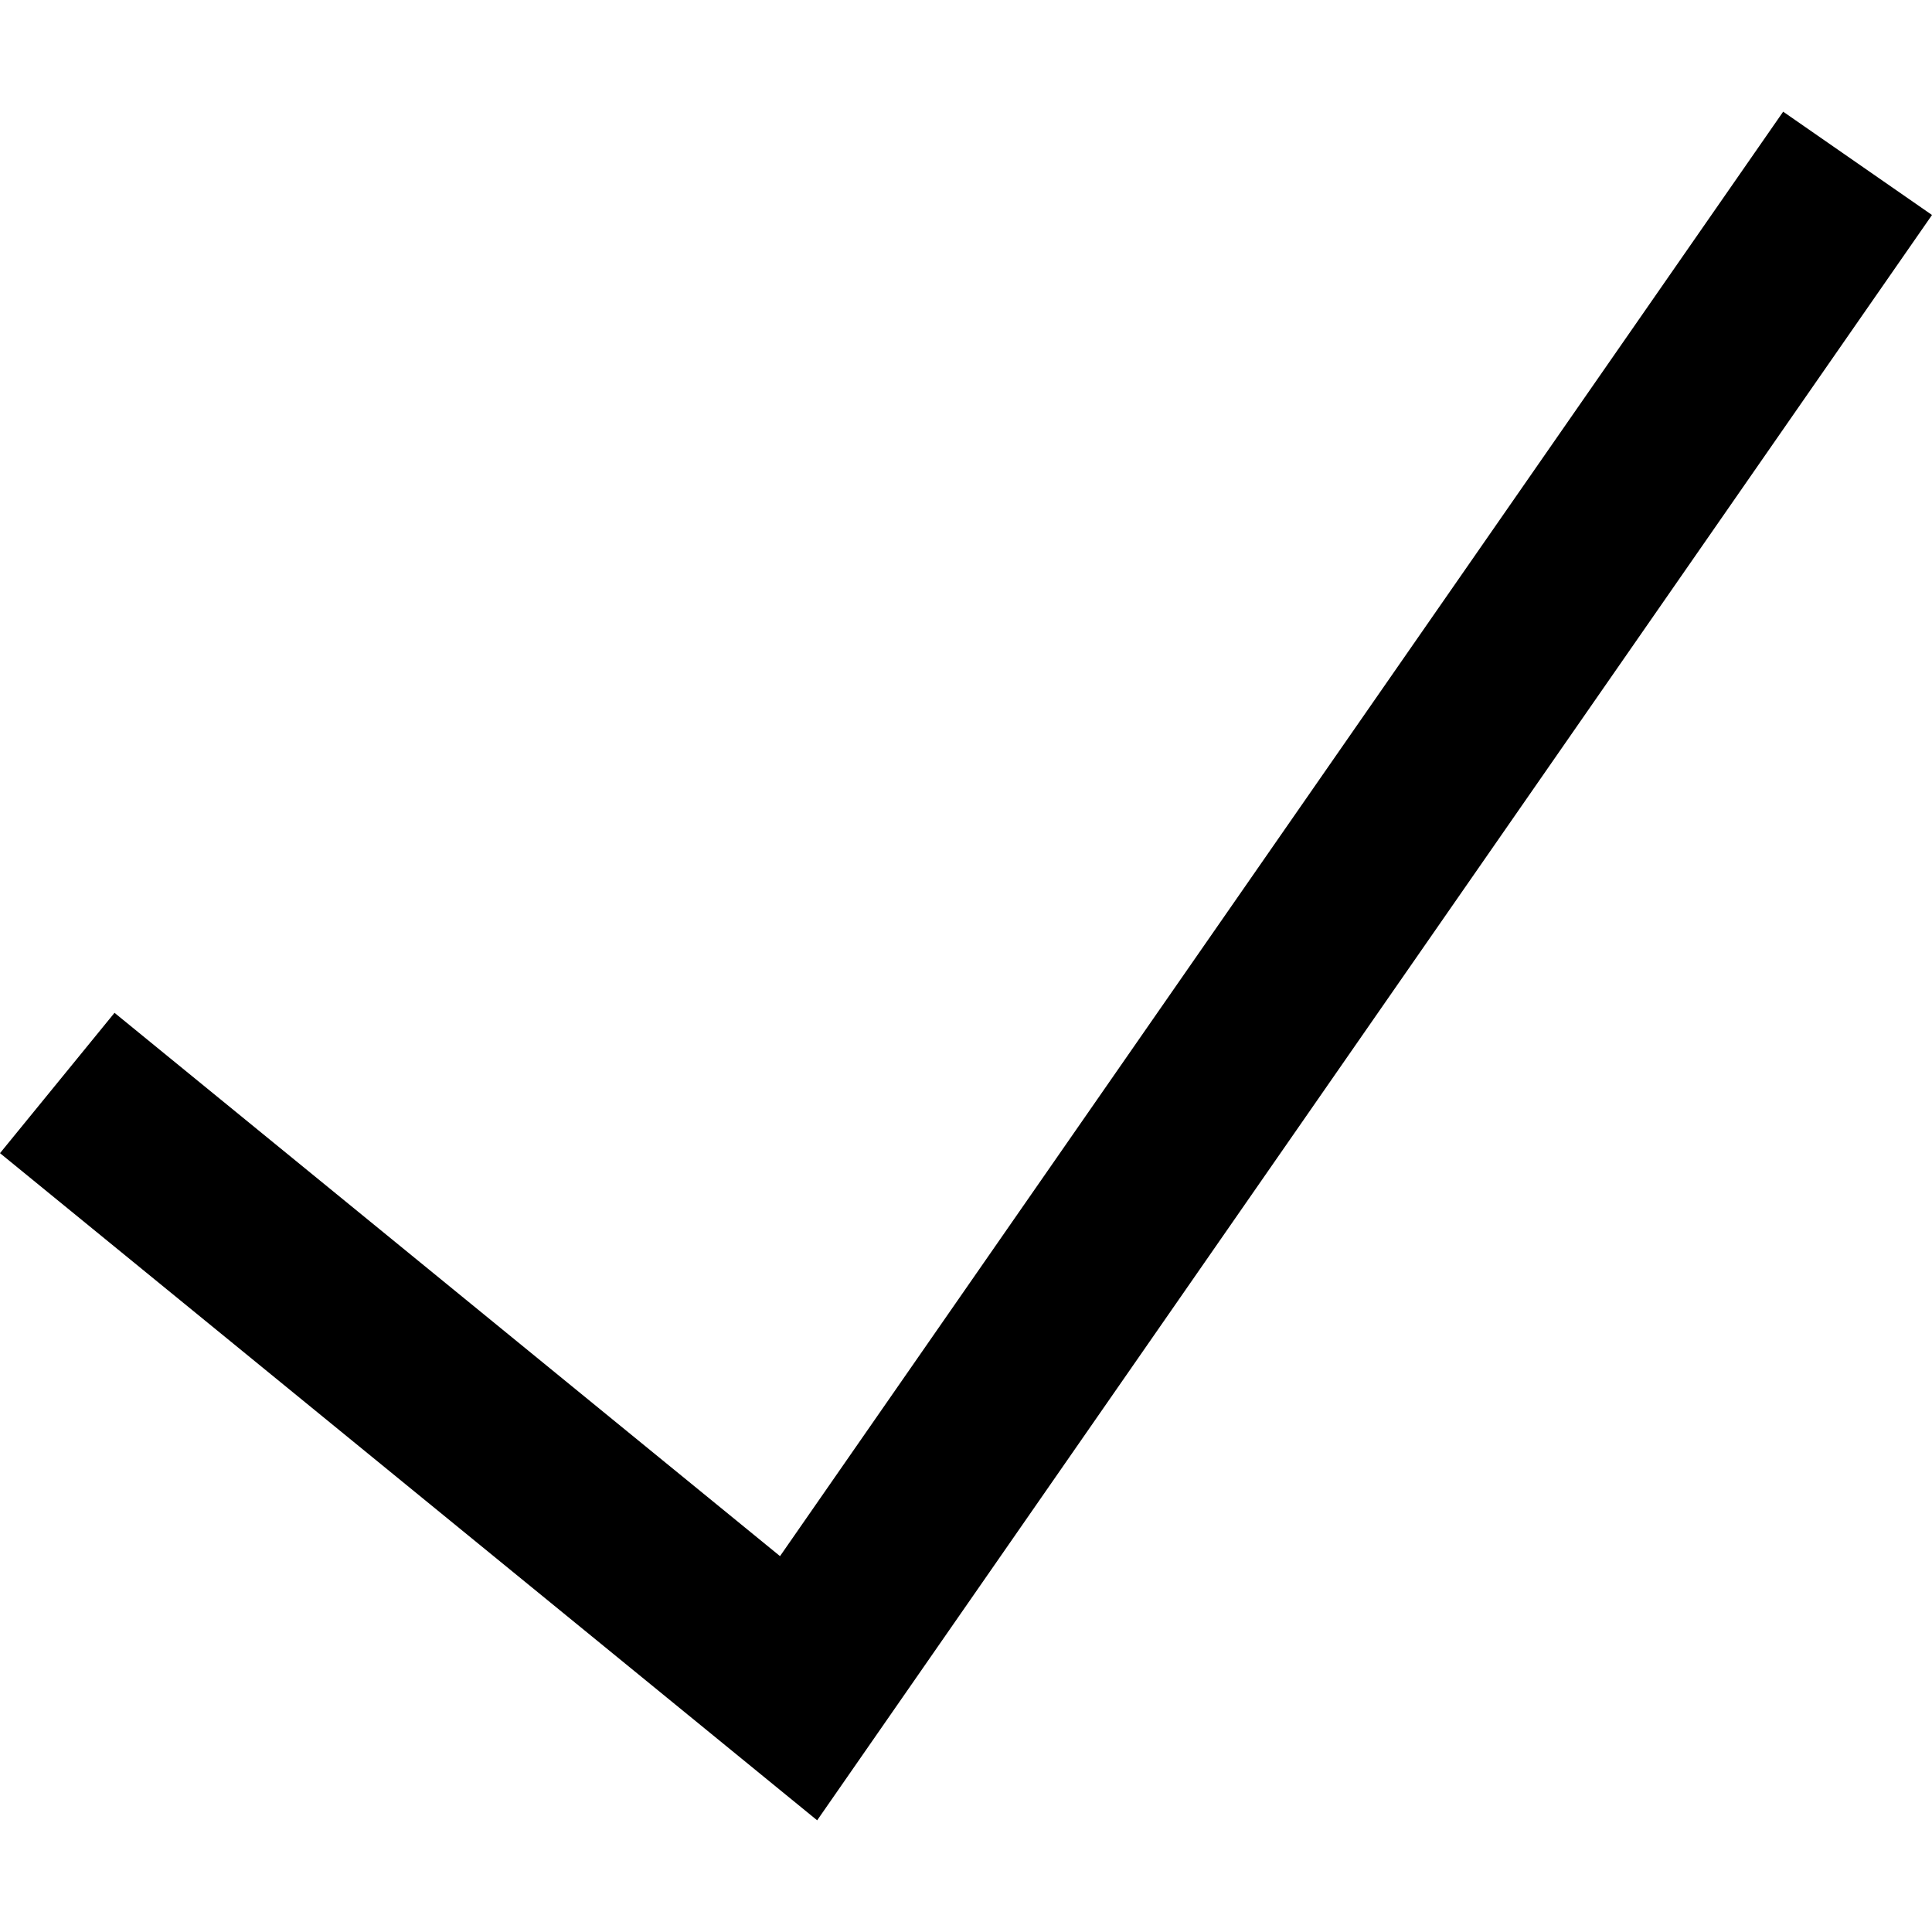 <svg xml:space="preserve" viewBox="0 0 490 490" xmlns:xlink="http://www.w3.org/1999/xlink" xmlns="http://www.w3.org/2000/svg" id="Capa_1" version="1.1" width="800px" height="800px" fill="#000000">
<polygon points="452.253,28.326 197.831,394.674 29.044,256.875 0,292.469 207.253,461.674 490,54.528"></polygon>
</svg>